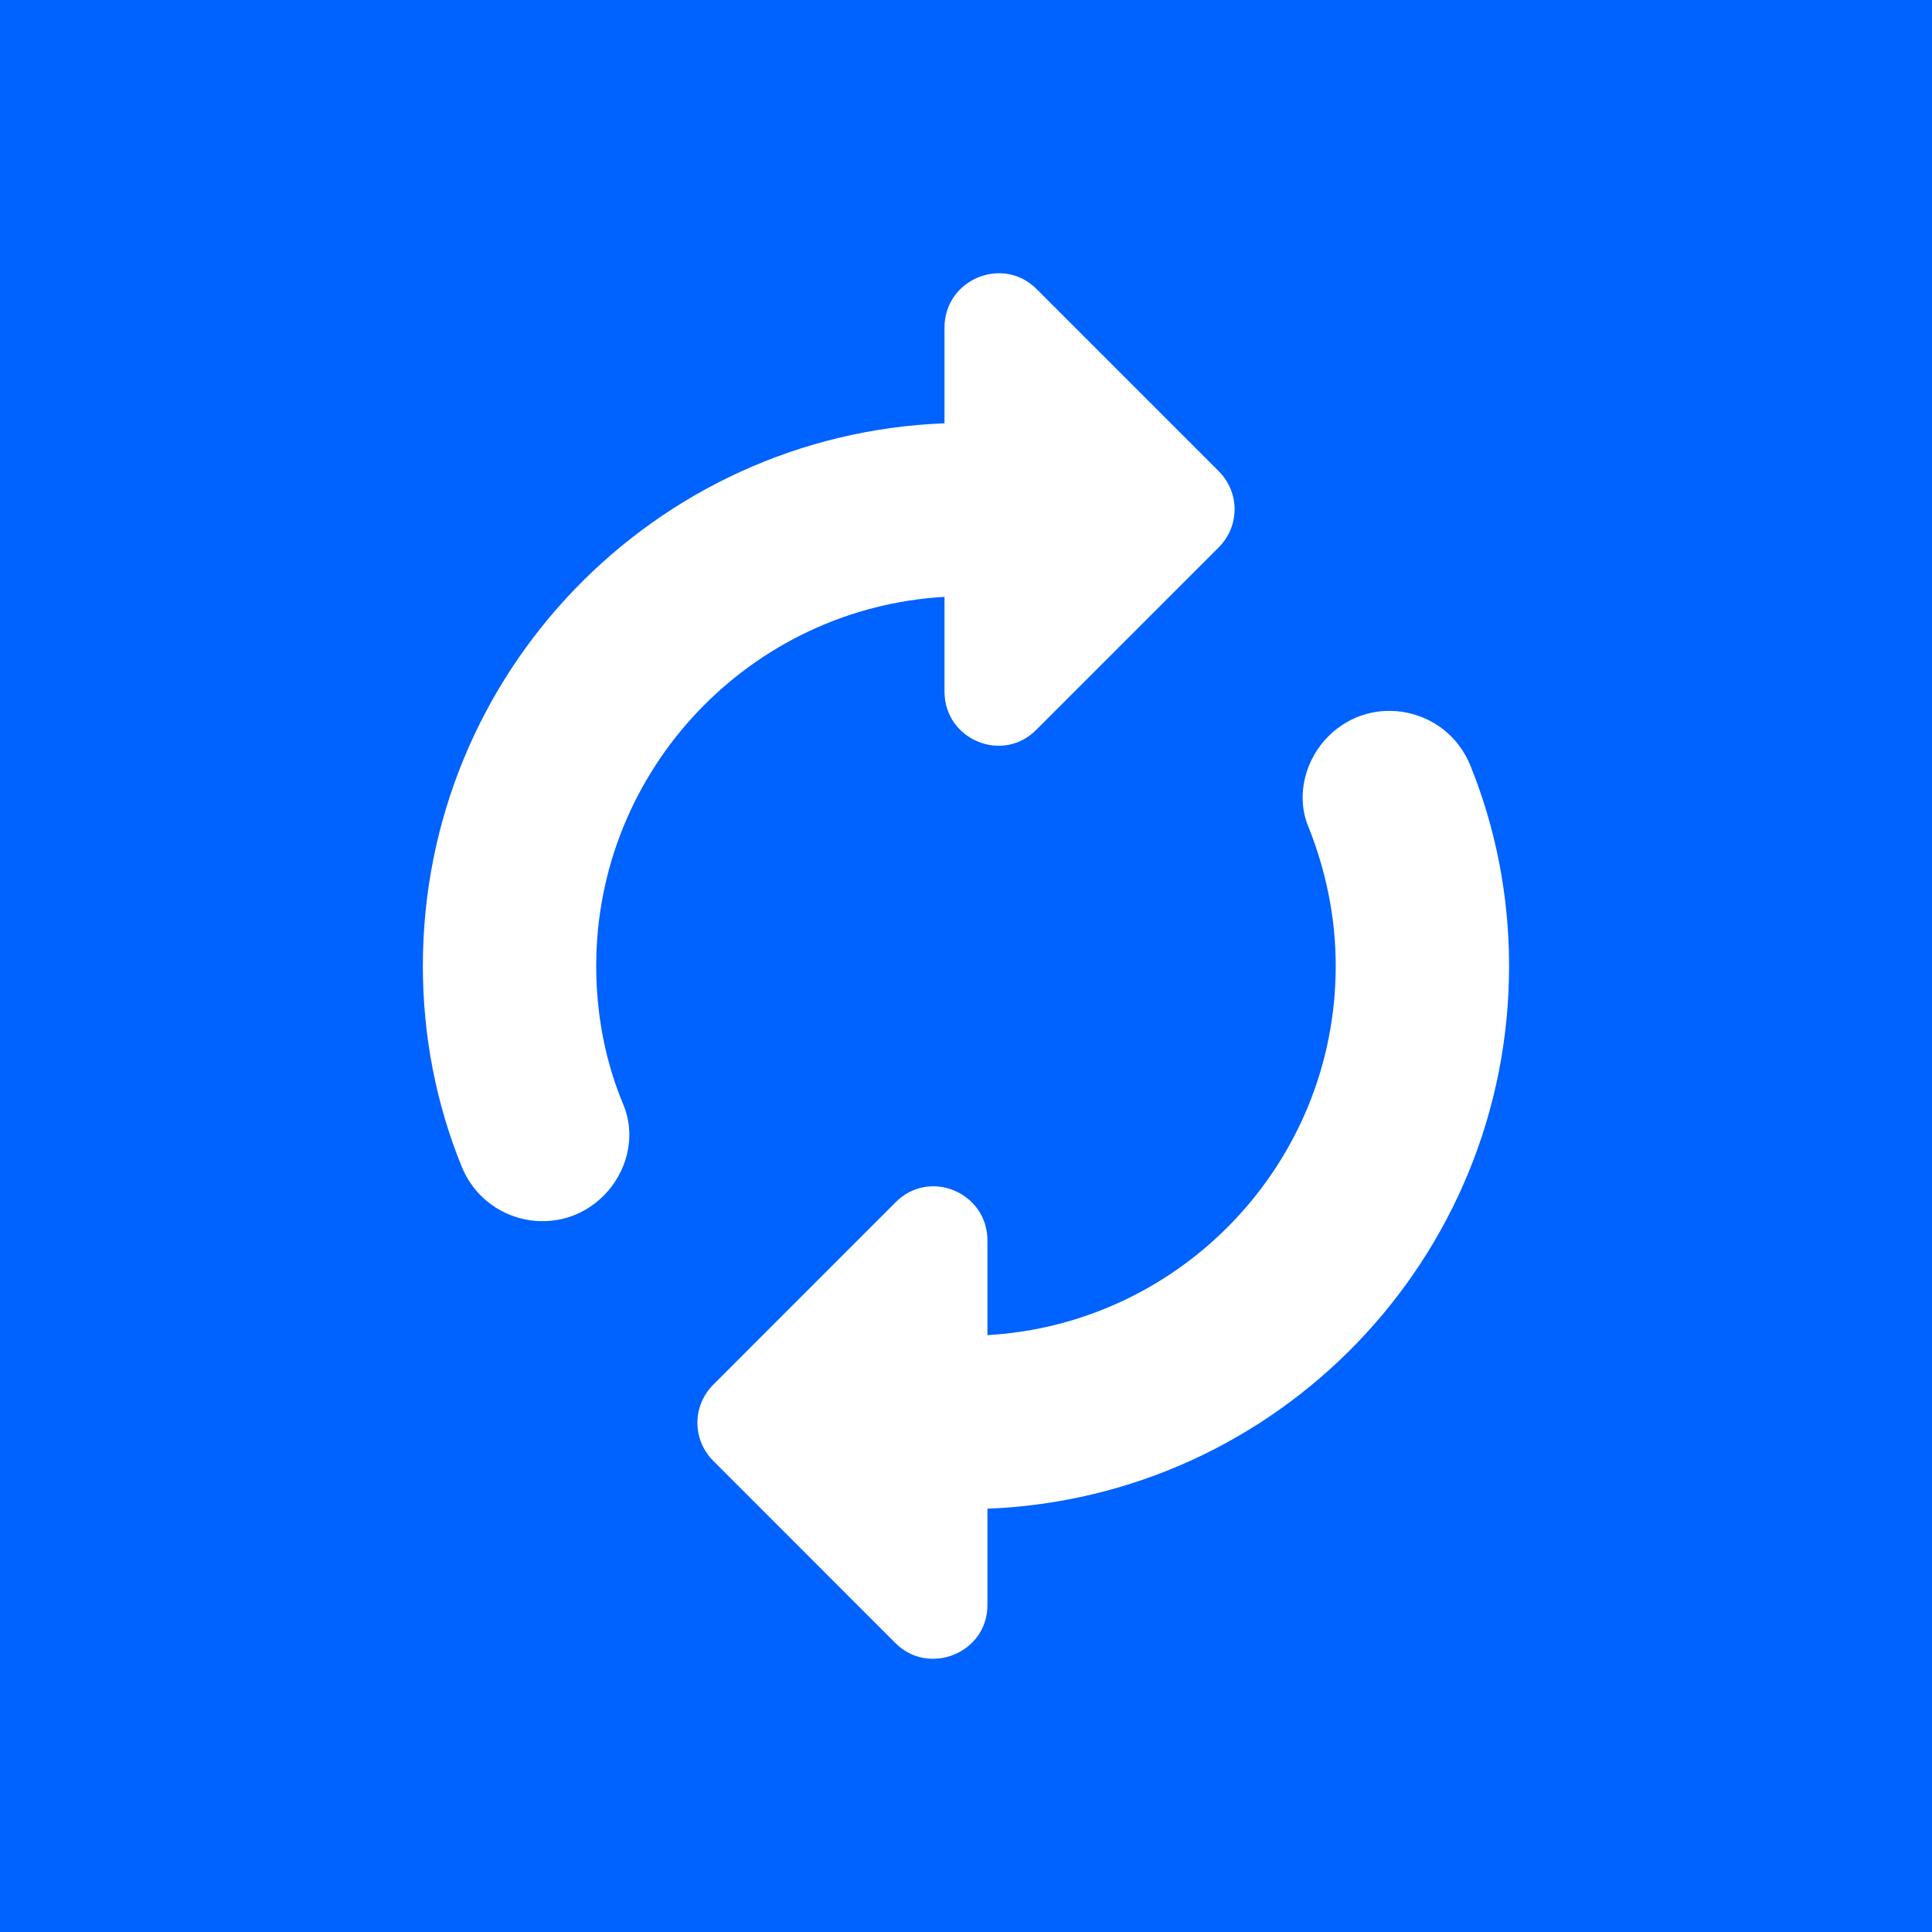 <svg width="30" height="30" viewBox="0 0 30 30" fill="none" xmlns="http://www.w3.org/2000/svg">
<rect width="30" height="30" fill="#0062FF"/>
<path d="M9.258 15C9.258 11.945 11.654 9.441 14.666 9.268V10.738C14.666 11.487 15.572 11.866 16.098 11.326L18.921 8.503C19.254 8.17 19.254 7.645 18.921 7.313L16.096 4.488C15.57 3.962 14.666 4.338 14.666 5.088V6.573C10.162 6.748 6.566 10.453 6.566 15C6.566 16.096 6.777 17.151 7.168 18.112C7.53 19.009 8.686 19.255 9.373 18.567C9.728 18.212 9.889 17.656 9.678 17.15L9.678 17.149C9.402 16.494 9.258 15.759 9.258 15Z" fill="white"/>
<path d="M20.626 11.434C20.273 11.787 20.11 12.352 20.321 12.849C20.589 13.521 20.741 14.247 20.741 15C20.741 18.056 18.346 20.559 15.333 20.732V19.263C15.333 18.514 14.428 18.135 13.902 18.674L11.079 21.498C10.746 21.83 10.746 22.355 11.079 22.688L13.903 25.513C14.424 26.034 15.333 25.669 15.333 24.923V23.427C19.838 23.252 23.433 19.548 23.433 15C23.433 13.905 23.222 12.85 22.832 11.888C22.47 10.992 21.314 10.746 20.626 11.434Z" fill="white"/>
</svg>
